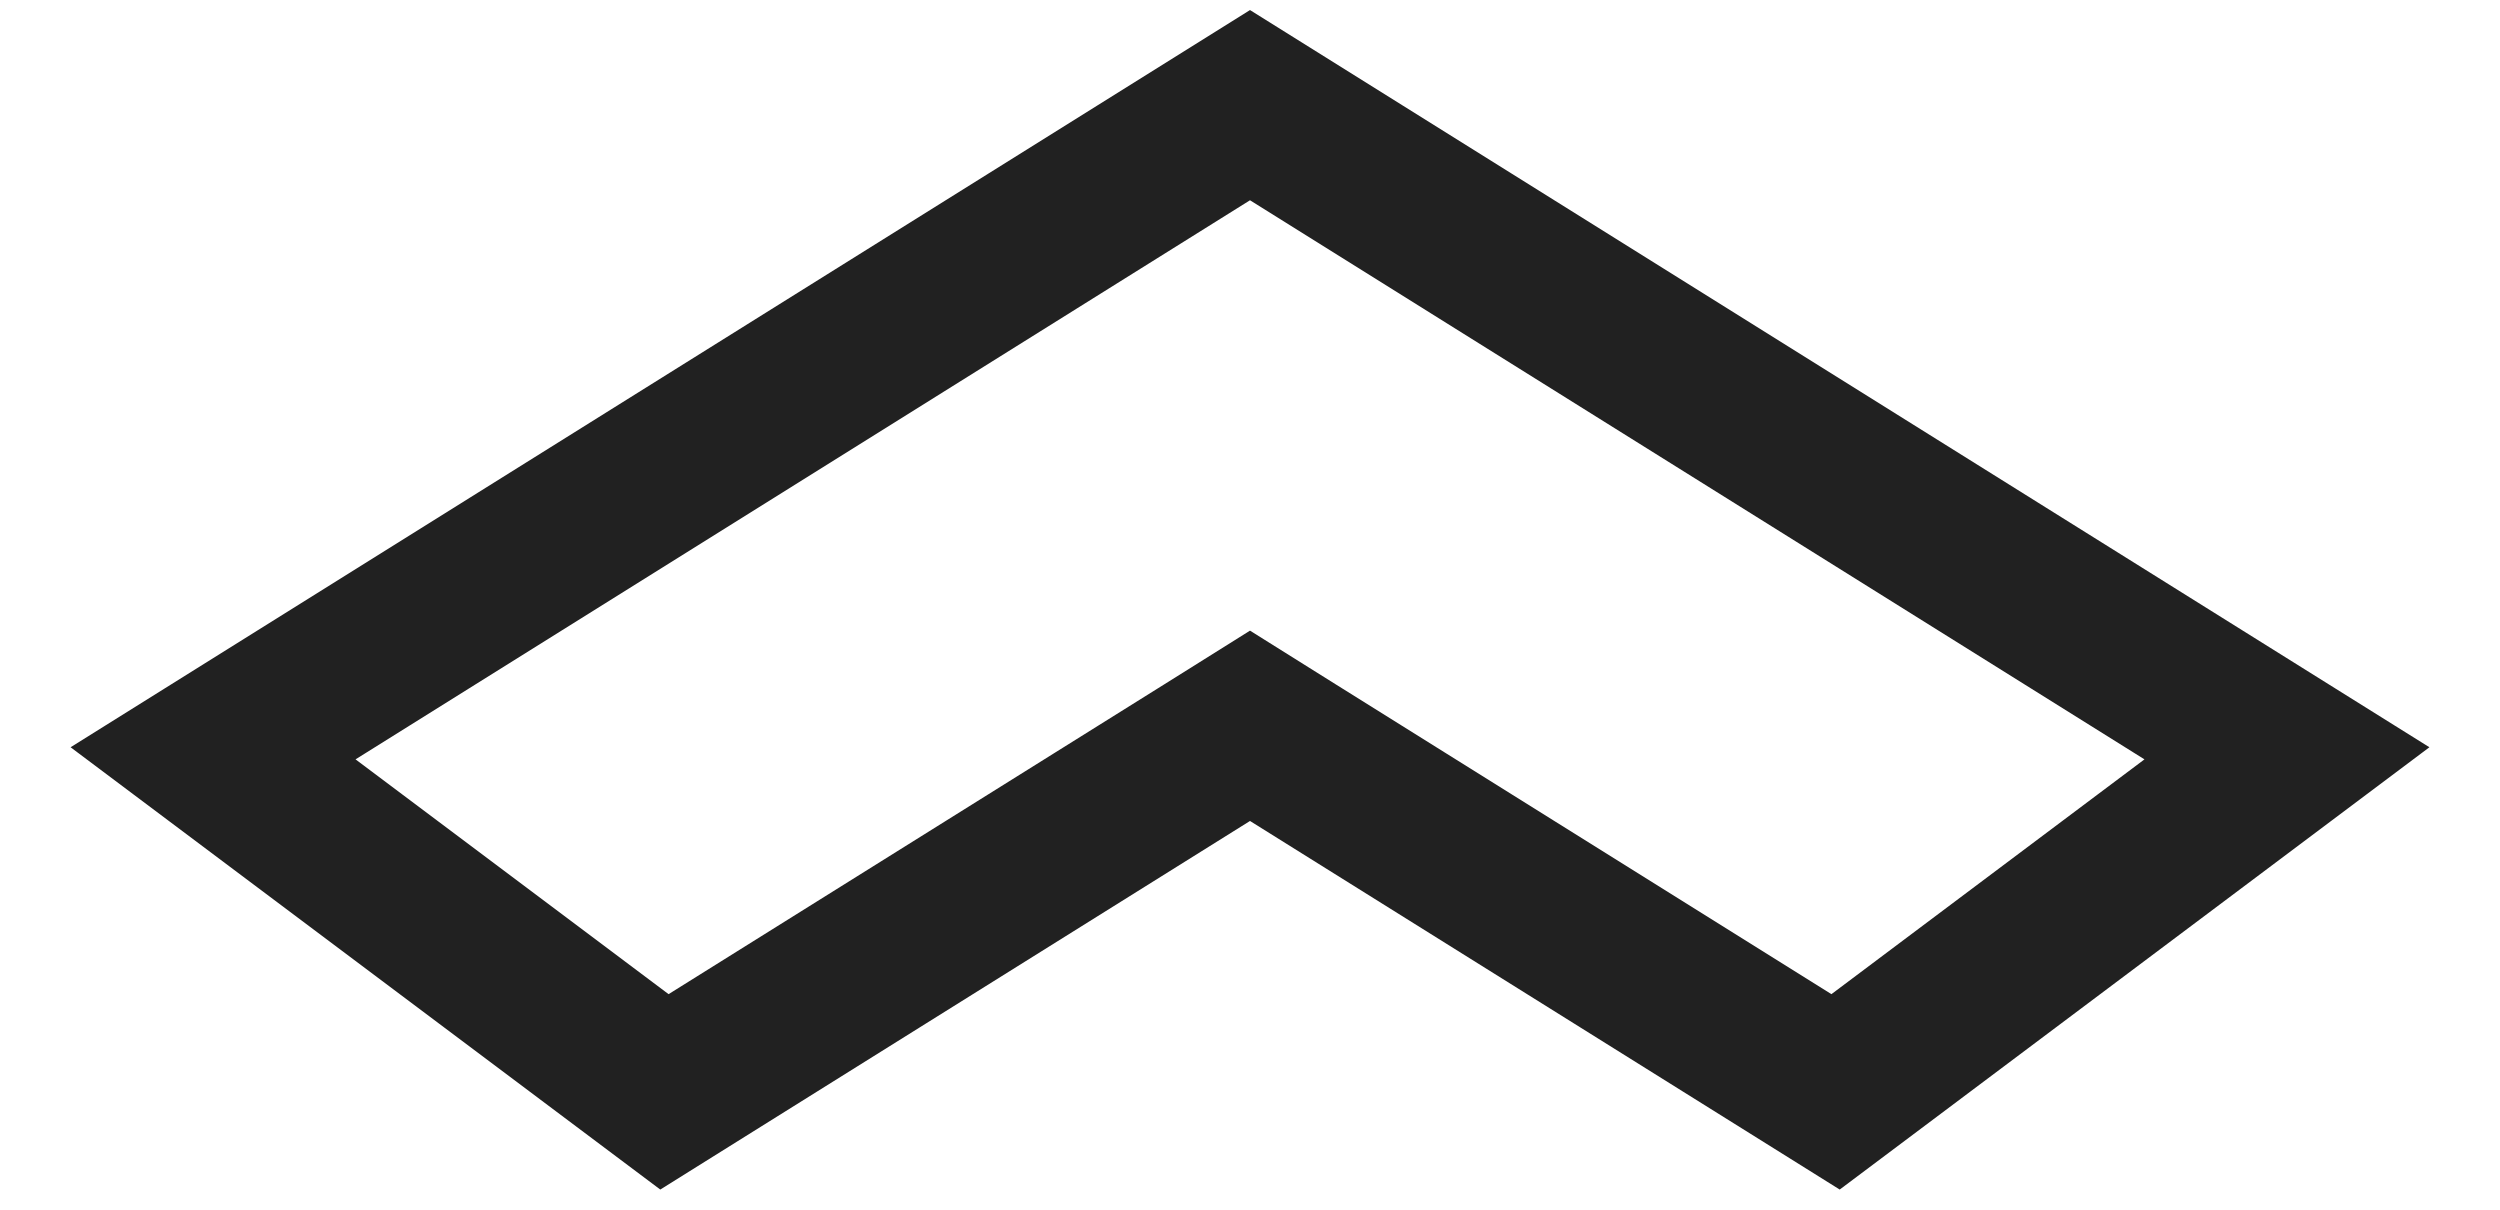 <svg width="31" height="15" viewBox="0 0 31 15" fill="none" xmlns="http://www.w3.org/2000/svg">
<path d="M16.03 9.332L15.5 9L14.97 9.332L8.239 13.539L2.642 9.341L15.5 1.304L28.358 9.341L22.761 13.539L16.03 9.332Z" stroke="#212121" stroke-width="2" vector-effect="non-scaling-stroke"/>
</svg>
